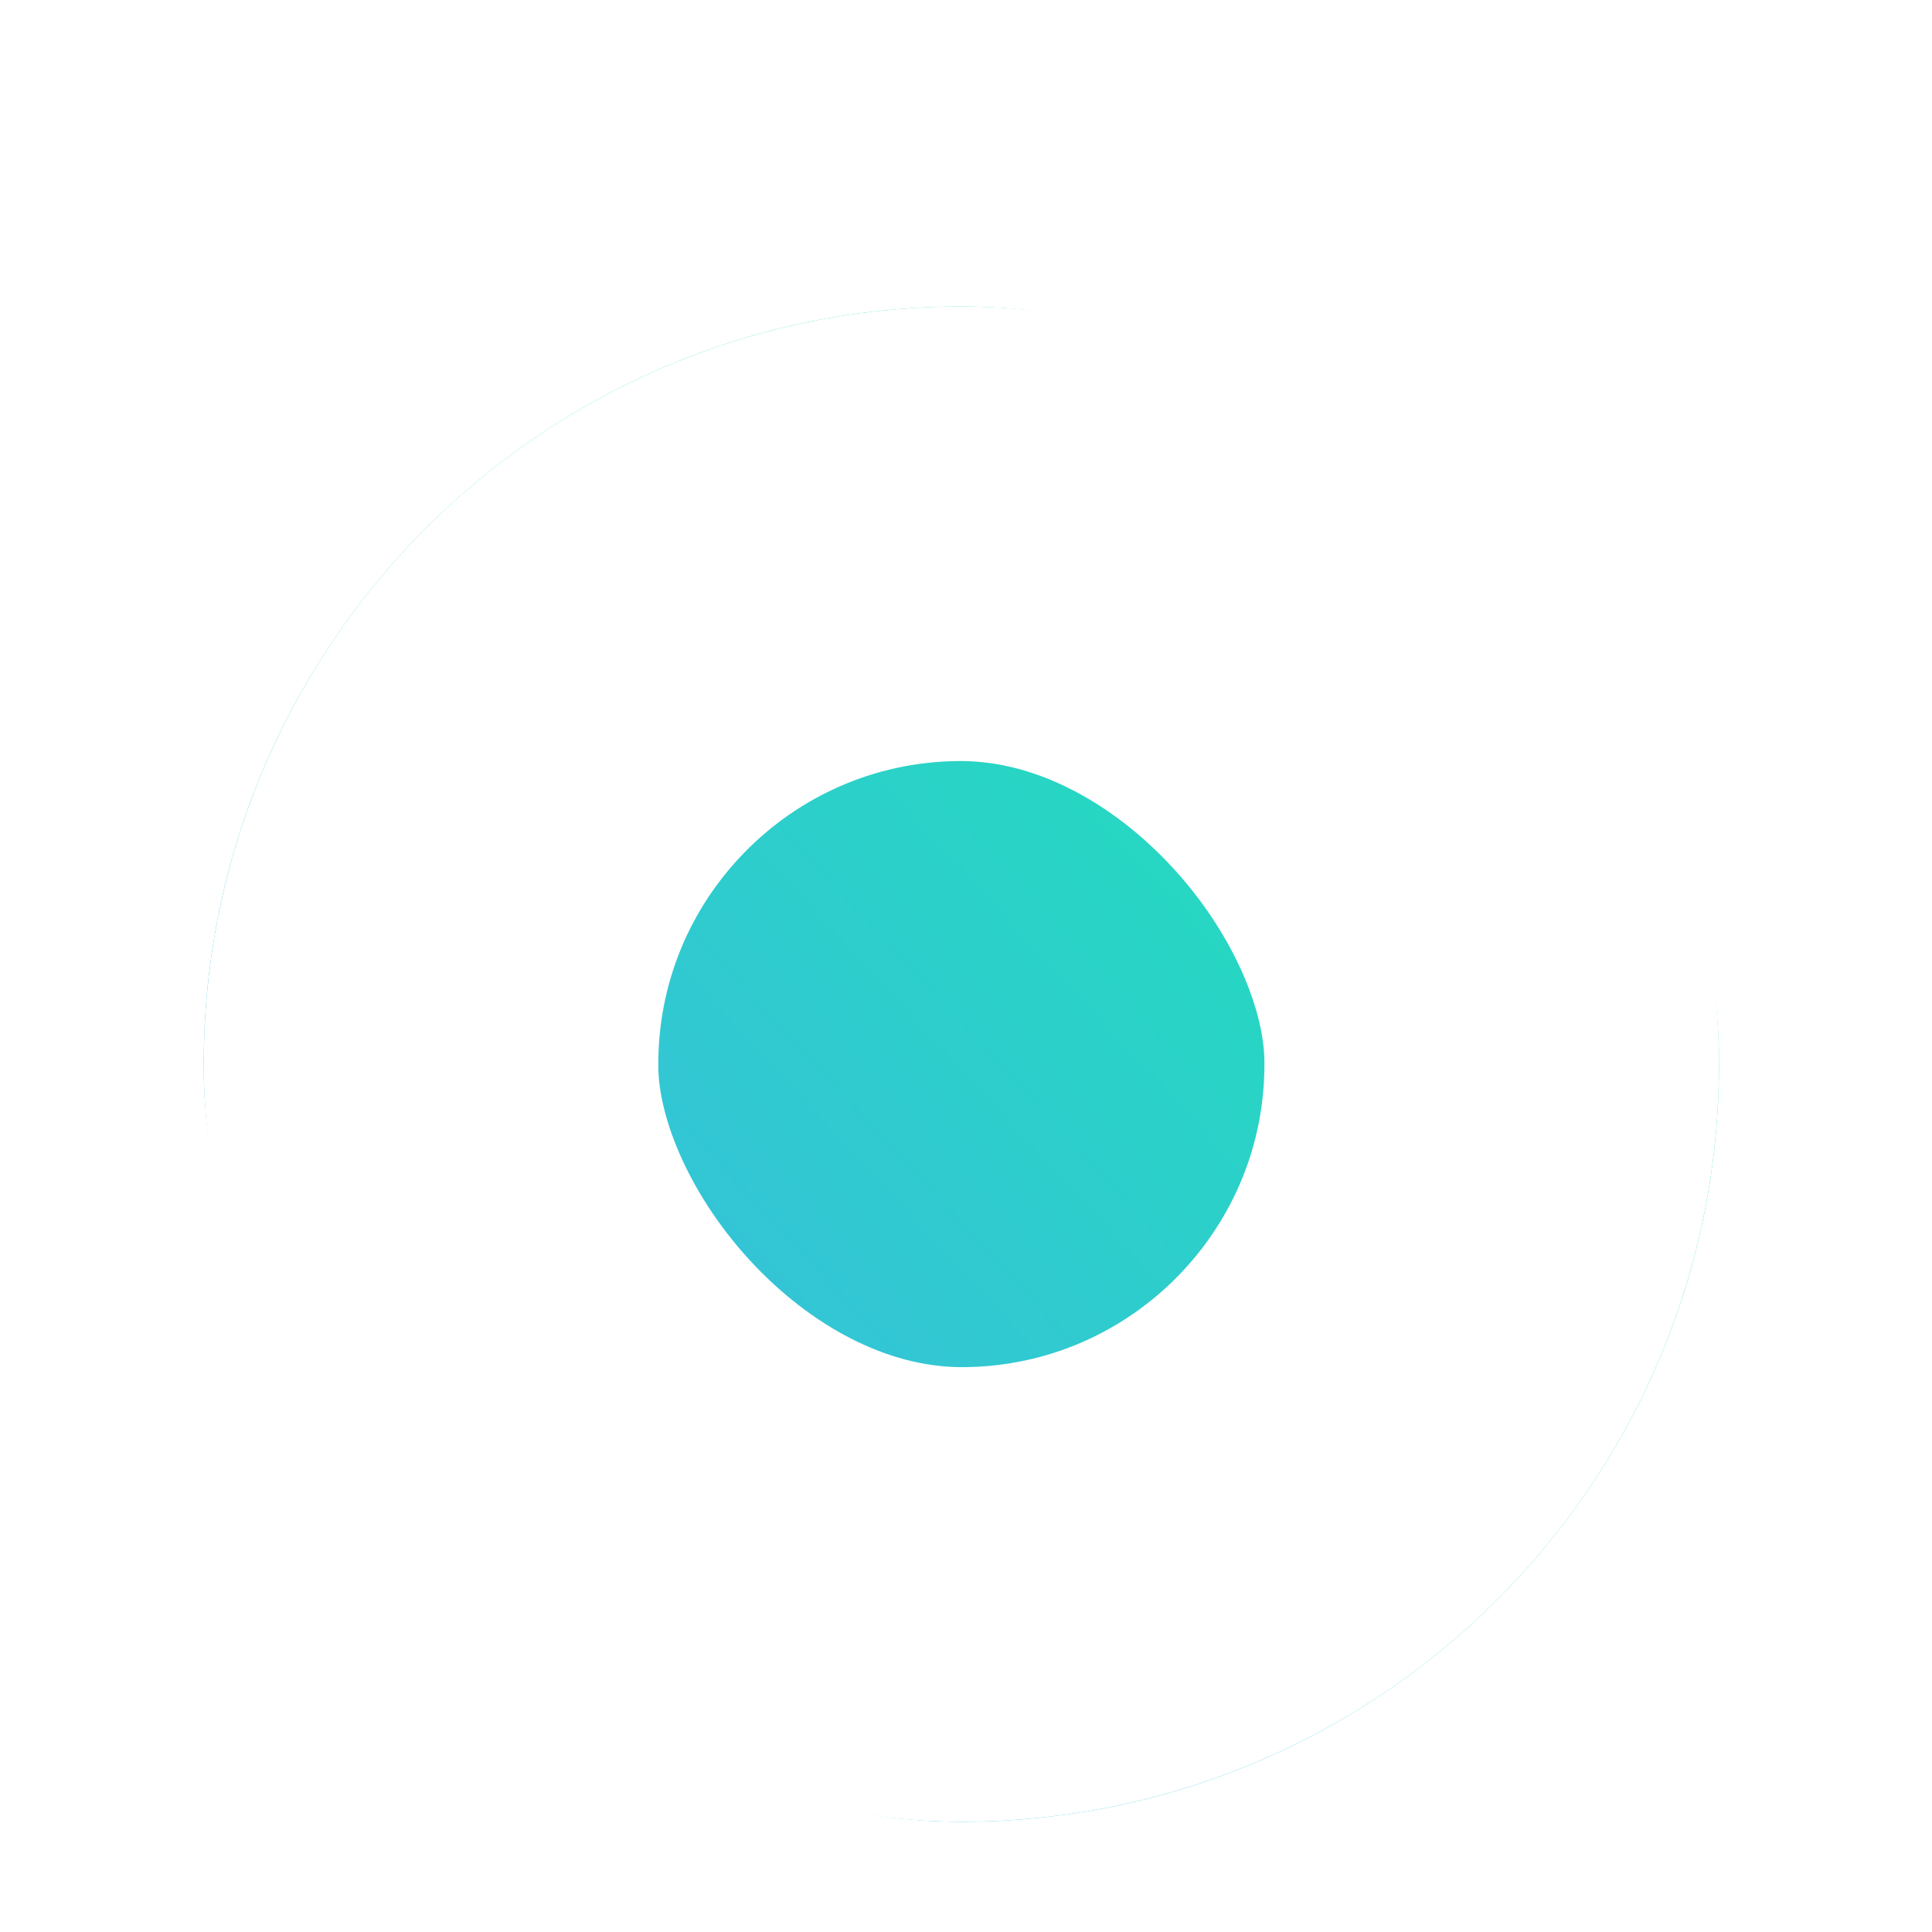 <?xml version="1.0" encoding="UTF-8"?> <svg xmlns="http://www.w3.org/2000/svg" width="51" height="51" viewBox="0 0 51 51" fill="none"> <g filter="url(#filter0_dd_18_195)"> <rect x="5.165" y="2.971" width="40" height="40" rx="20" transform="rotate(-0.612 5.165 2.971)" fill="url(#paint0_linear_18_195)"></rect> <rect x="11.229" y="8.906" width="28" height="28" rx="14" transform="rotate(-0.612 11.229 8.906)" stroke="white" stroke-width="12"></rect> </g> <defs> <filter id="filter0_dd_18_195" x="0.045" y="0.089" width="50.667" height="50.667" filterUnits="userSpaceOnUse" color-interpolation-filters="sRGB"> <feFlood flood-opacity="0" result="BackgroundImageFix"></feFlood> <feColorMatrix in="SourceAlpha" type="matrix" values="0 0 0 0 0 0 0 0 0 0 0 0 0 0 0 0 0 0 127 0" result="hardAlpha"></feColorMatrix> <feOffset dy="2.667"></feOffset> <feGaussianBlur stdDeviation="2.667"></feGaussianBlur> <feColorMatrix type="matrix" values="0 0 0 0 0.196 0 0 0 0 0.196 0 0 0 0 0.279 0 0 0 0.06 0"></feColorMatrix> <feBlend mode="multiply" in2="BackgroundImageFix" result="effect1_dropShadow_18_195"></feBlend> <feColorMatrix in="SourceAlpha" type="matrix" values="0 0 0 0 0 0 0 0 0 0 0 0 0 0 0 0 0 0 127 0" result="hardAlpha"></feColorMatrix> <feOffset dy="2.667"></feOffset> <feGaussianBlur stdDeviation="1.333"></feGaussianBlur> <feColorMatrix type="matrix" values="0 0 0 0 0.196 0 0 0 0 0.196 0 0 0 0 0.279 0 0 0 0.06 0"></feColorMatrix> <feBlend mode="multiply" in2="effect1_dropShadow_18_195" result="effect2_dropShadow_18_195"></feBlend> <feBlend mode="normal" in="SourceGraphic" in2="effect2_dropShadow_18_195" result="shape"></feBlend> </filter> <linearGradient id="paint0_linear_18_195" x1="23.284" y1="62.971" x2="63.284" y2="26.733" gradientUnits="userSpaceOnUse"> <stop stop-color="#45AFEE" stop-opacity="0.01"></stop> <stop offset="0.038" stop-color="#43B1EC" stop-opacity="0.616"></stop> <stop offset="0.081" stop-color="#41B3E9" stop-opacity="0.768"></stop> <stop offset="0.146" stop-color="#3EB7E5"></stop> <stop offset="0.748" stop-color="#23DBBD"></stop> <stop offset="0.842" stop-color="#1EE0B7" stop-opacity="0.853"></stop> <stop offset="0.896" stop-color="#1CE4B3" stop-opacity="0.769"></stop> <stop offset="0.928" stop-color="#1BE5B1" stop-opacity="0.144"></stop> <stop offset="1" stop-color="#17EAAC" stop-opacity="0.01"></stop> </linearGradient> </defs> </svg> 